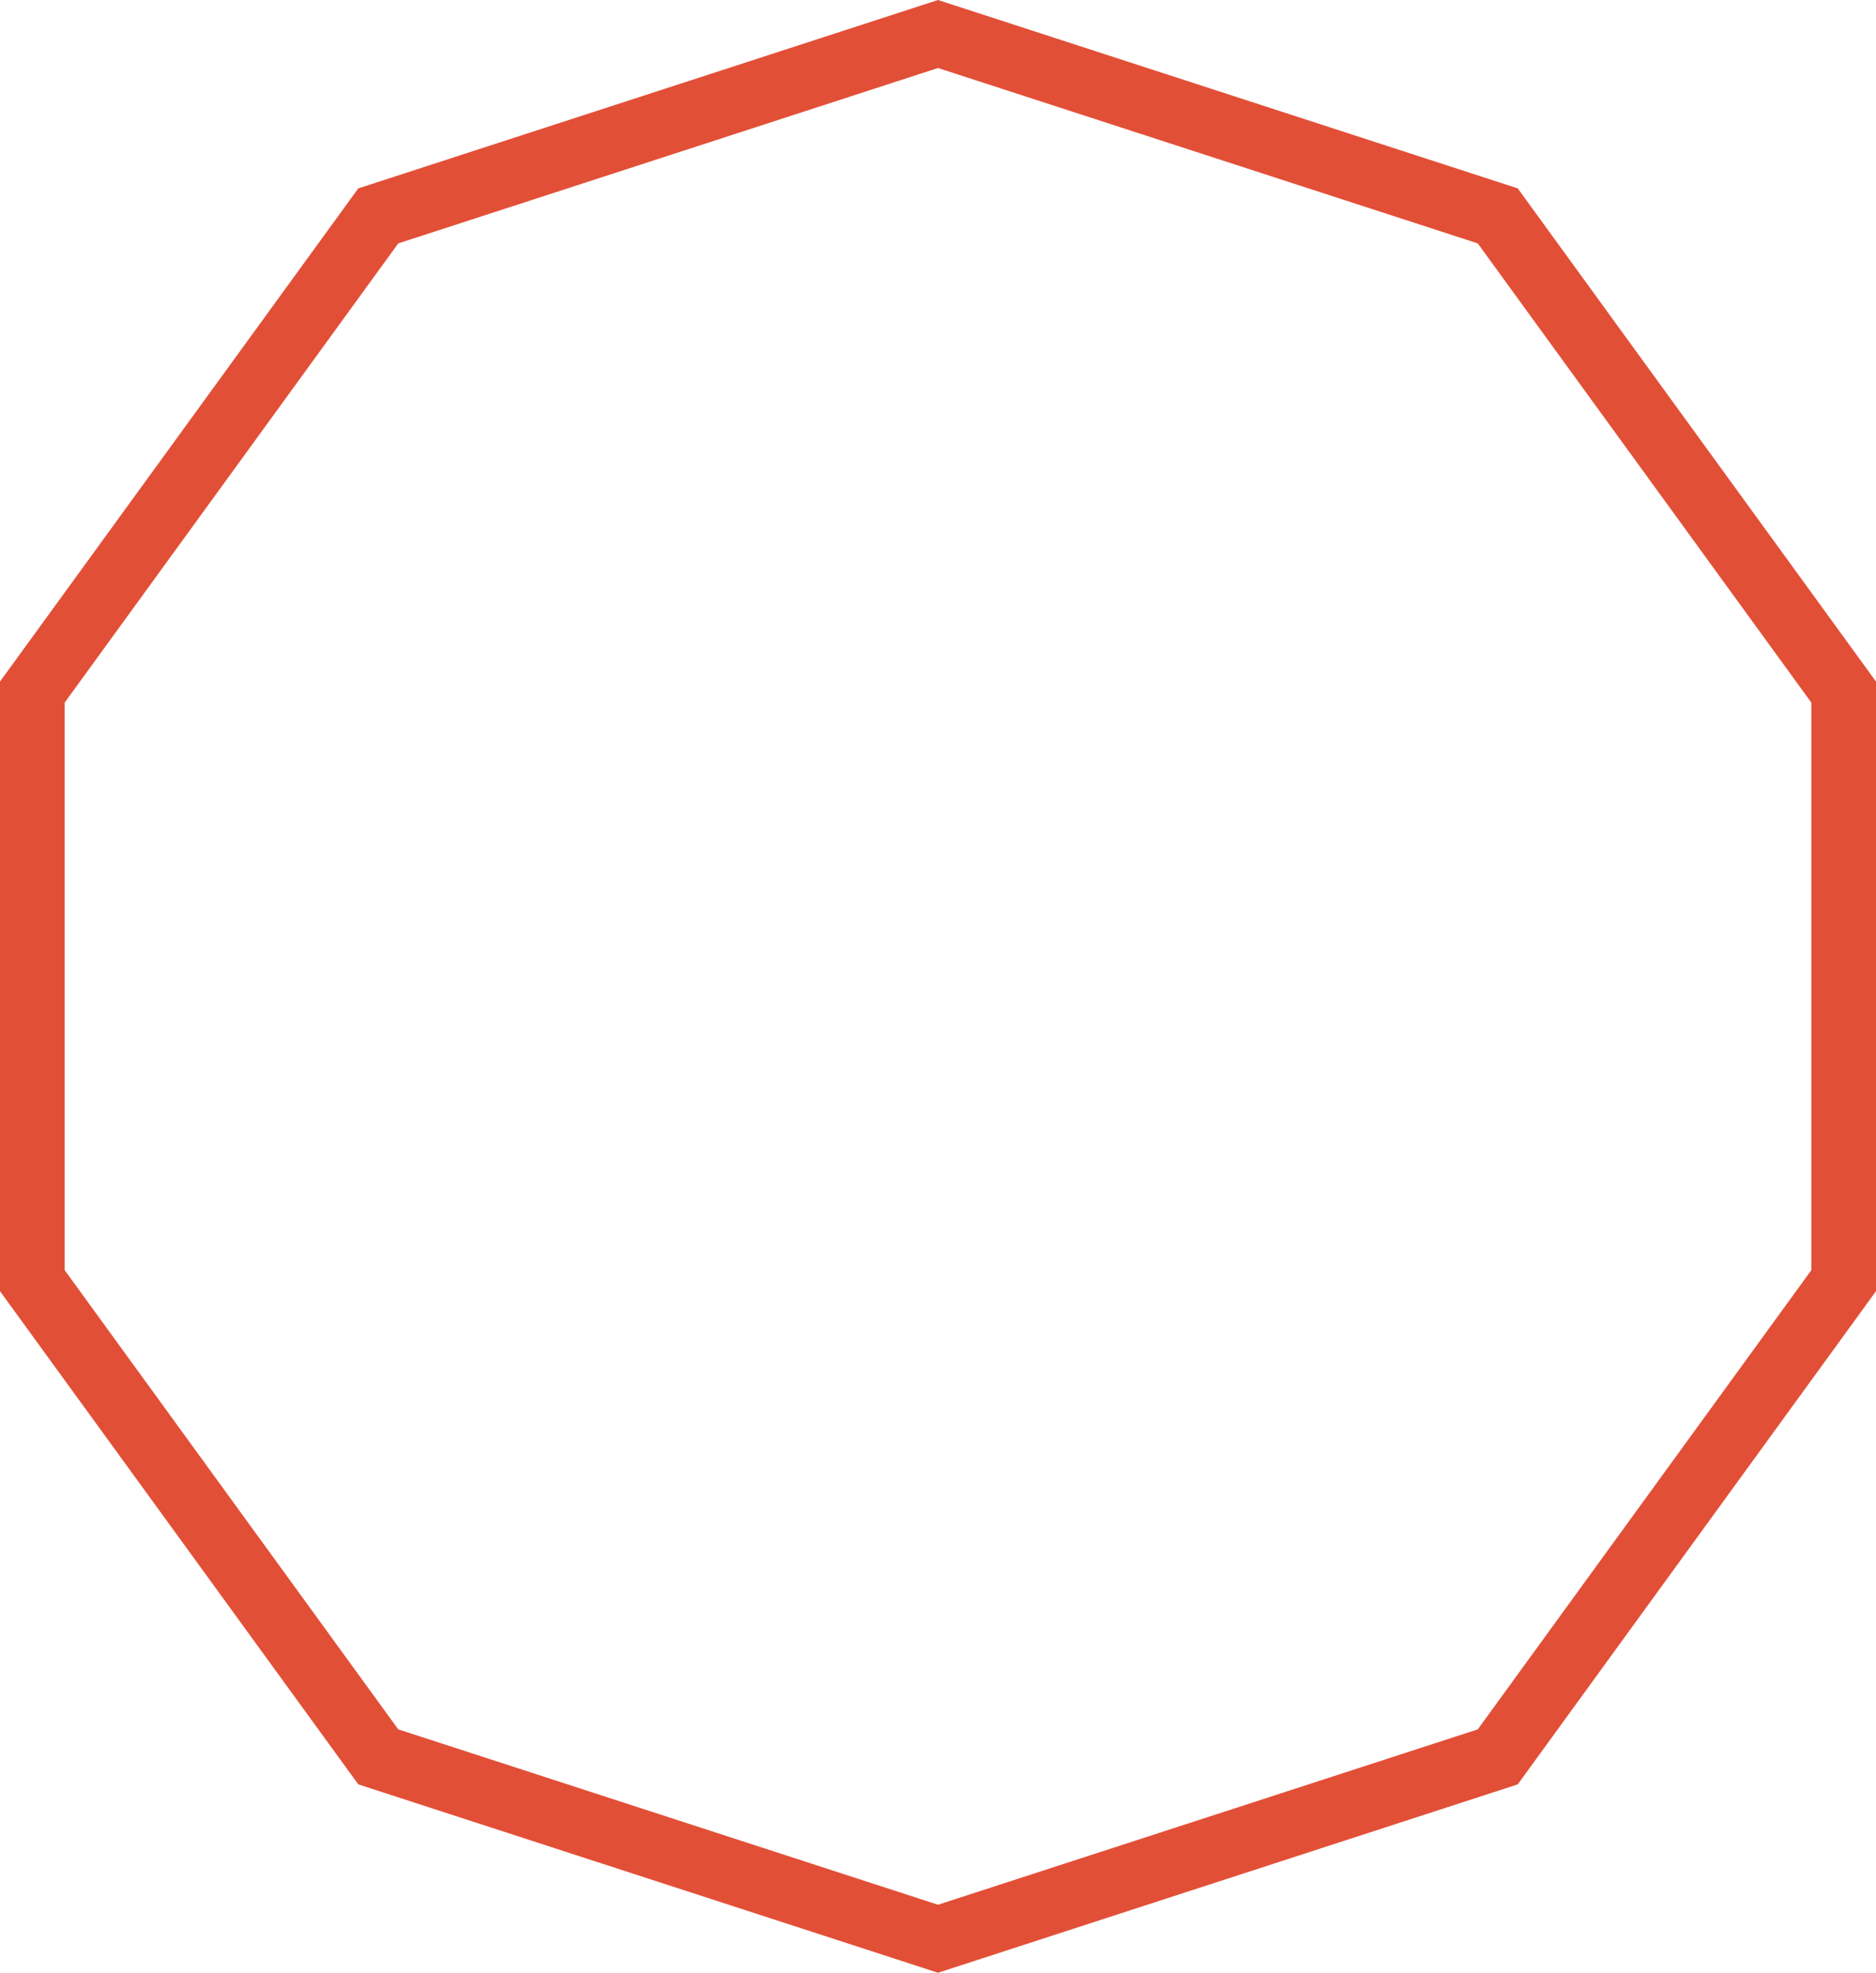 <svg xmlns="http://www.w3.org/2000/svg" width="58.014" height="61" viewBox="0 0 58.014 61">
  <g id="Polígono_166" data-name="Polígono 166" transform="translate(0 61) rotate(-90)" fill="none">
    <path d="M39.925,0l15.25,11.08L61,29.007,55.175,46.935l-15.25,11.08H21.075L5.825,46.935,0,29.007,5.825,11.08,21.075,0Z" stroke="none"/>
    <path d="M 21.725 2 L 7.526 12.316 L 2.103 29.007 L 7.526 45.699 L 21.725 56.014 L 39.275 56.014 L 53.474 45.699 L 58.897 29.007 L 53.474 12.316 L 39.275 2 L 21.725 2 M 21.075 -3.814697265625e-06 L 39.925 -3.814697265625e-06 L 55.175 11.08 L 61 29.007 L 55.175 46.935 L 39.925 58.014 L 21.075 58.014 L 5.825 46.935 L 0 29.007 L 5.825 11.08 L 21.075 -3.814697265625e-06 Z" stroke="none" fill="#e24f37"/>
  </g>
</svg>
